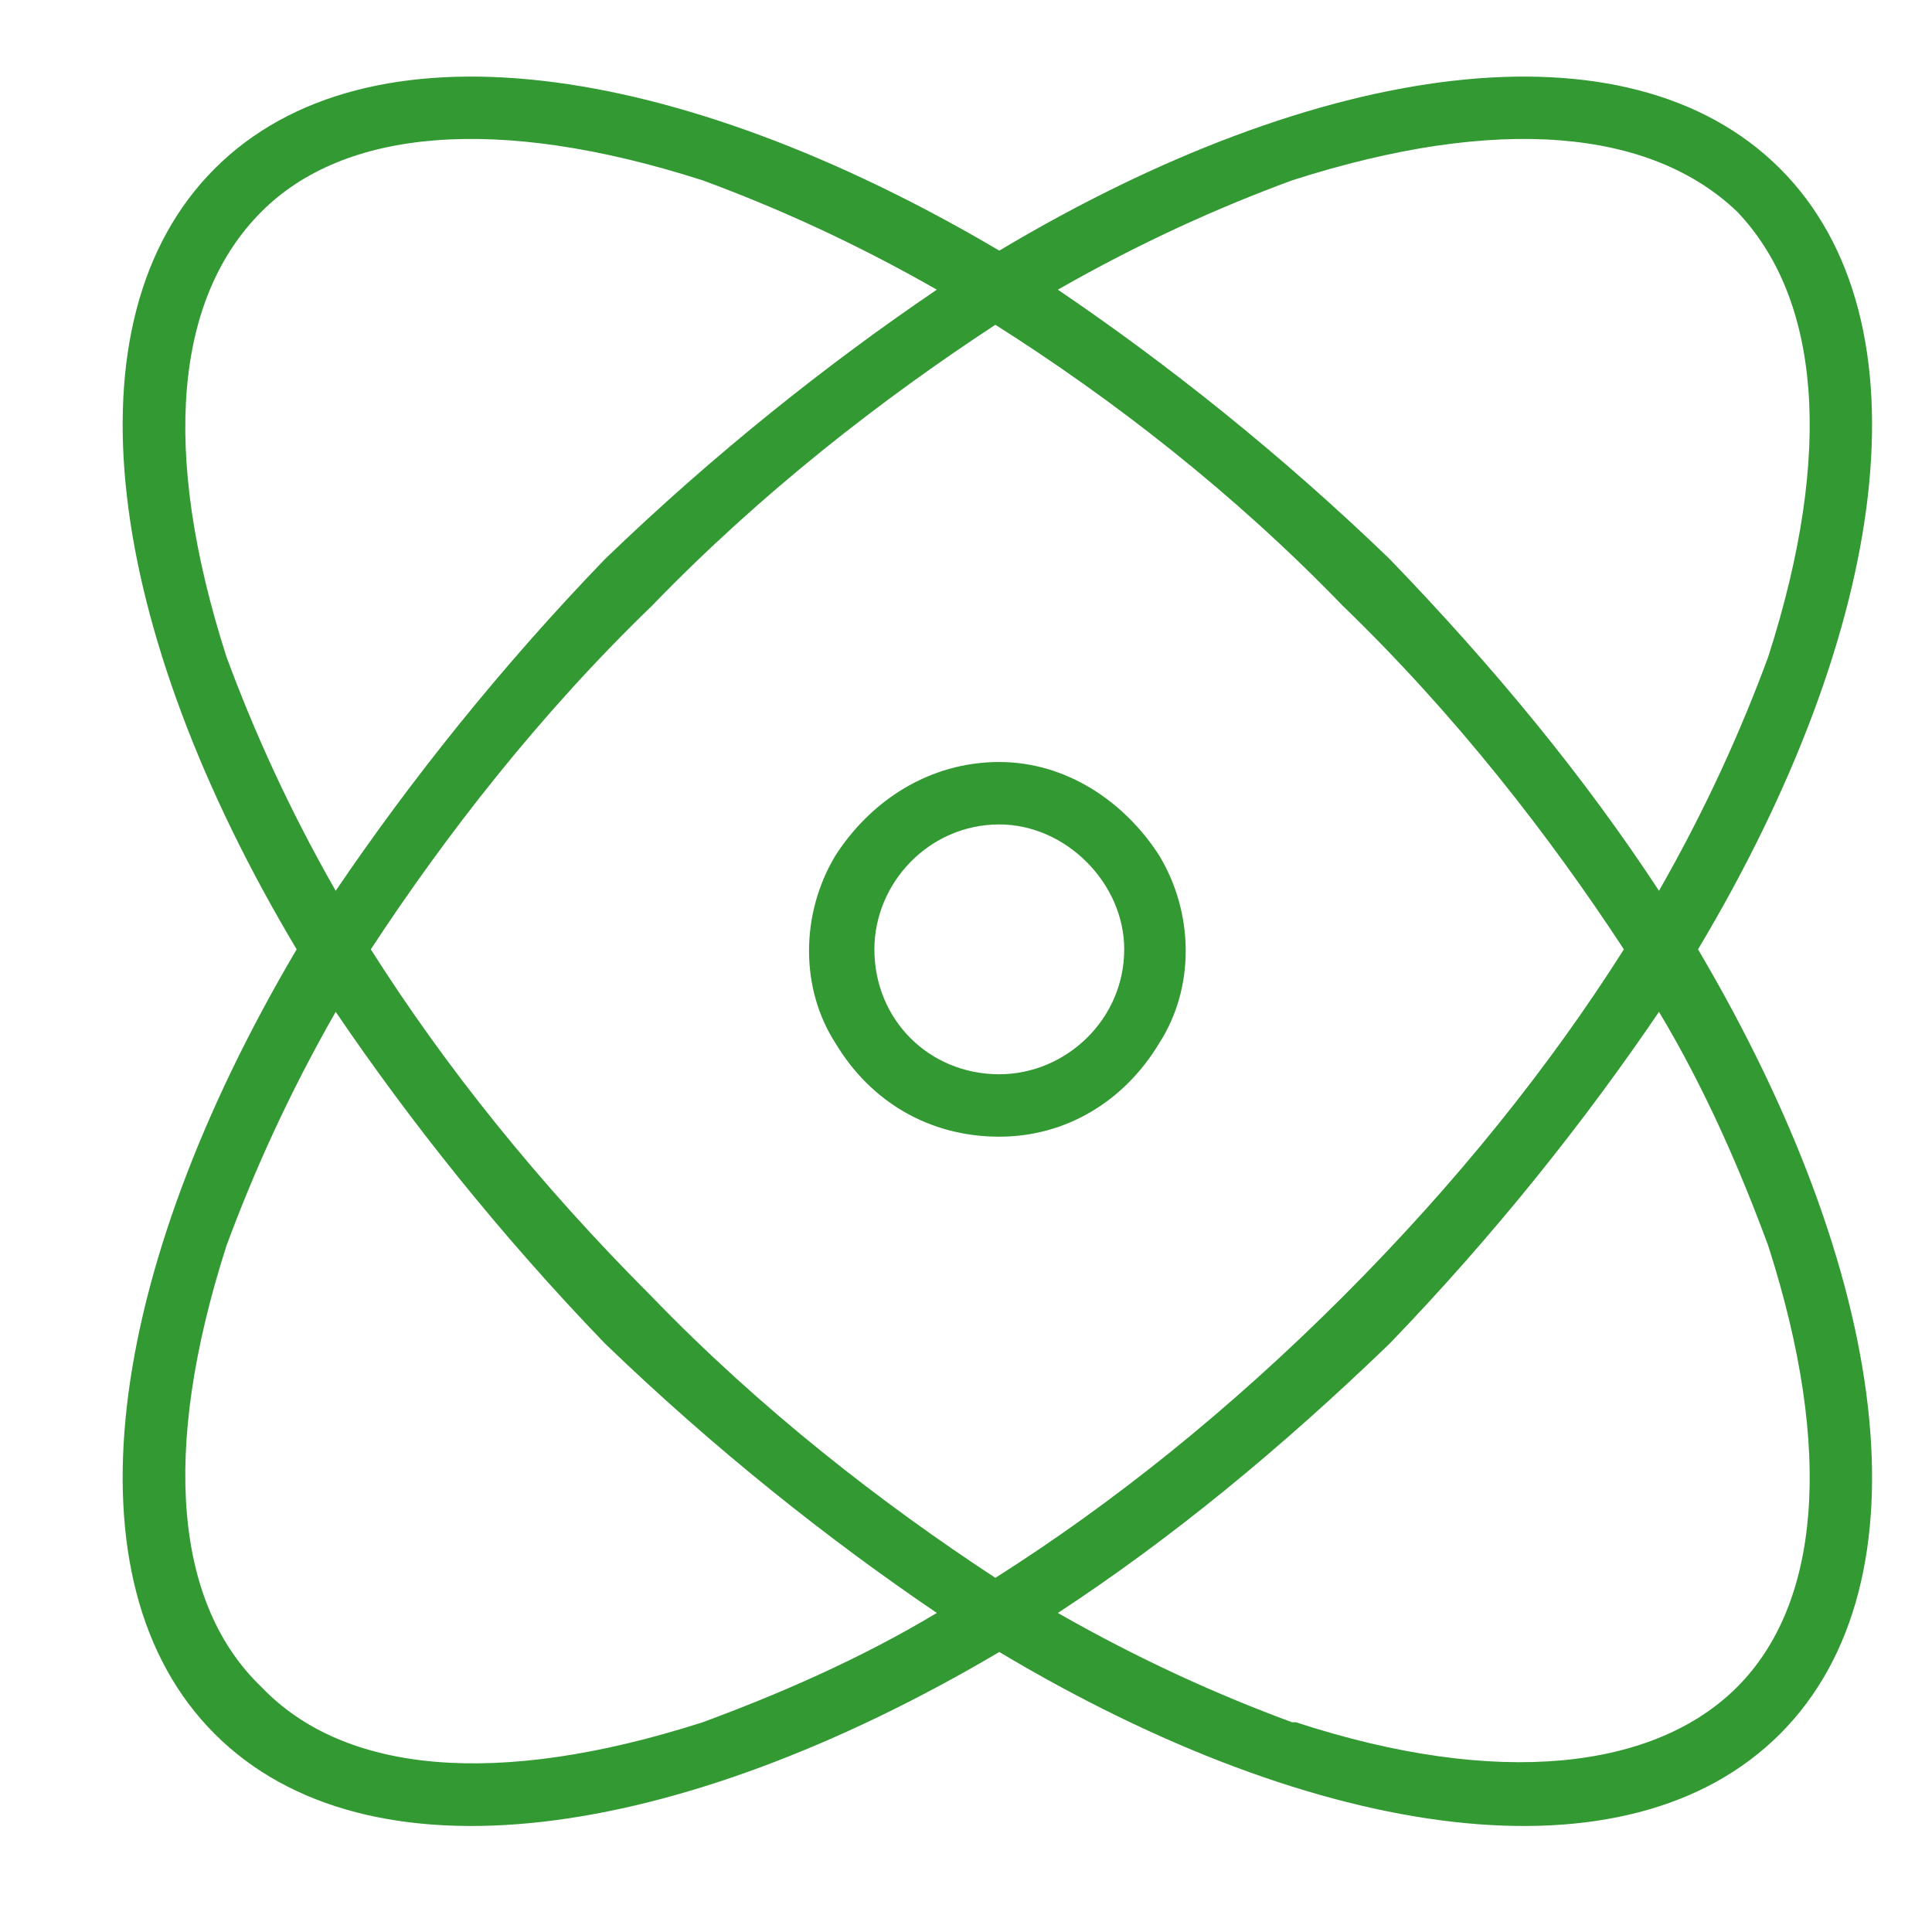 <svg width="29" height="29" viewBox="0 0 29 29" fill="none" xmlns="http://www.w3.org/2000/svg">
<path d="M10.547 25.852C11.66 25.441 12.891 24.914 14.062 24.211C12.422 23.098 10.723 21.75 9.082 20.168C7.5 18.527 6.152 16.828 5.039 15.188C4.336 16.418 3.809 17.59 3.398 18.703C2.402 21.809 2.637 24.094 3.926 25.324C5.156 26.613 7.441 26.848 10.547 25.852ZM3.223 2.531C5.508 0.246 10.137 0.891 15 3.762C19.805 0.891 24.434 0.246 26.719 2.531C29.004 4.816 28.359 9.445 25.488 14.25C28.359 19.113 29.004 23.742 26.719 26.027C24.434 28.312 19.805 27.668 15 24.797C10.137 27.668 5.508 28.312 3.223 26.027C0.938 23.742 1.582 19.113 4.453 14.25C1.582 9.445 0.938 4.816 3.223 2.531ZM3.398 9.855C3.809 10.969 4.336 12.141 5.039 13.371C6.152 11.73 7.5 10.031 9.082 8.391C10.723 6.809 12.422 5.461 14.062 4.348C12.832 3.645 11.66 3.117 10.547 2.707C7.441 1.711 5.156 1.945 3.926 3.176C2.637 4.465 2.402 6.75 3.398 9.855ZM9.785 9.094C8.086 10.734 6.68 12.551 5.566 14.25C6.68 16.008 8.086 17.766 9.785 19.465C11.426 21.164 13.242 22.57 14.941 23.684C16.699 22.57 18.457 21.164 20.156 19.465C21.855 17.766 23.262 16.008 24.375 14.25C23.262 12.551 21.855 10.734 20.156 9.094C18.516 7.395 16.699 5.988 14.941 4.875C13.242 5.988 11.426 7.395 9.785 9.094ZM19.395 25.852H19.453C22.5 26.848 24.844 26.555 26.074 25.324C27.305 24.094 27.539 21.809 26.543 18.703C26.133 17.59 25.605 16.359 24.902 15.188C23.789 16.828 22.441 18.527 20.859 20.168C19.219 21.75 17.578 23.098 15.879 24.211C17.109 24.914 18.281 25.441 19.395 25.852ZM26.543 9.855C27.539 6.75 27.305 4.465 26.074 3.176C24.785 1.945 22.5 1.711 19.395 2.707C18.281 3.117 17.109 3.645 15.879 4.348C17.52 5.461 19.219 6.809 20.859 8.391C22.441 10.031 23.789 11.672 24.902 13.371C25.605 12.141 26.133 10.969 26.543 9.855ZM15 17.062C13.945 17.062 13.066 16.535 12.539 15.656C12.012 14.836 12.012 13.723 12.539 12.844C13.066 12.023 13.945 11.438 15 11.438C15.996 11.438 16.875 12.023 17.402 12.844C17.93 13.723 17.93 14.836 17.402 15.656C16.875 16.535 15.996 17.062 15 17.062ZM13.125 14.25C13.125 15.305 13.945 16.125 15 16.125C15.996 16.125 16.875 15.305 16.875 14.25C16.875 13.254 15.996 12.375 15 12.375C13.945 12.375 13.125 13.254 13.125 14.25Z" fill="#339933"/>
</svg>
